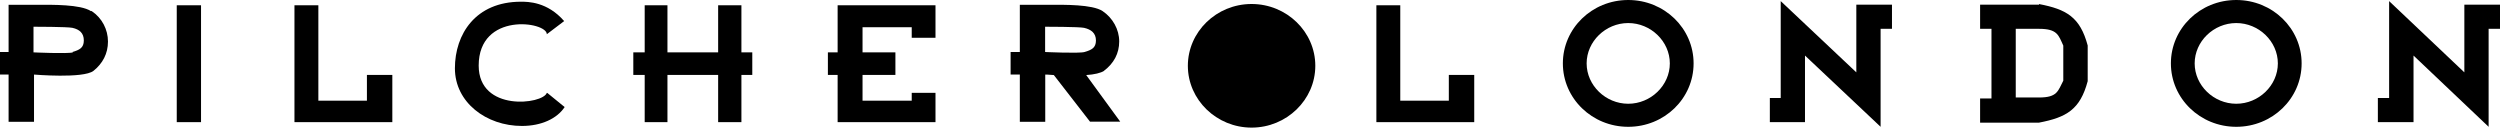<svg width="274" height="15" viewBox="0 0 274 15" fill="none" xmlns="http://www.w3.org/2000/svg">
<path d="M81.259 0.578H78.709V5.739H73.153V0.578H70.658V5.739H69.411V8.212H70.658V13.387H73.153V8.212H78.709V13.387H81.259V8.212H82.451V5.739H81.259V0.578Z" fill="black"/>
<path d="M59.933 10.175C59.517 11.438 52.464 12.298 52.464 7.191C52.464 1.277 59.933 2.366 59.933 3.75L61.831 2.312C59.988 0.188 57.868 0.188 57.092 0.188C52.117 0.188 49.858 3.75 49.858 7.487C49.858 11.223 53.295 13.804 57.203 13.804C59.337 13.804 61.055 12.997 61.886 11.734L59.988 10.188H59.933V10.175Z" fill="black"/>
<path d="M91.804 5.739H90.737V8.212H91.804V13.387H102.53V10.175H99.925V11.035H94.534V8.212H98.137V5.739H94.534V2.984H99.925V4.14H102.53V0.578H91.804V5.739Z" fill="black"/>
<path d="M40.214 11.035H34.892V0.578H32.273V13.387H42.999V8.212H40.214V11.035Z" fill="black"/>
<path d="M121.002 7.755C122.069 6.949 122.665 5.86 122.665 4.543C122.665 3.226 121.958 1.962 120.836 1.21C119.714 0.47 116.568 0.524 115.21 0.524H111.773V5.699H110.762V8.172H111.773V13.347H114.559V8.172C114.559 8.172 114.919 8.172 115.501 8.226L119.464 13.333H122.776L119.048 8.226C119.935 8.172 120.642 7.997 121.002 7.769V7.755ZM114.545 5.685V2.93C114.545 2.93 118.272 2.93 118.813 3.051C119.589 3.226 120.115 3.629 120.115 4.435C120.115 5.242 119.644 5.47 118.868 5.699C118.272 5.874 114.545 5.699 114.545 5.699V5.685Z" fill="black"/>
<path d="M10.074 1.21H9.95C8.827 0.47 5.626 0.524 4.323 0.524H0.942V5.699H0V8.172H0.942V13.347H3.728V8.172C3.728 8.172 9.118 8.629 10.241 7.769C11.252 6.962 11.834 5.874 11.834 4.556C11.834 3.239 11.183 1.976 10.06 1.223L10.074 1.21ZM7.94 5.685L7.996 5.739C7.455 5.914 3.672 5.739 3.672 5.739V2.93C3.672 2.93 7.4 2.93 7.94 3.051C8.716 3.226 9.187 3.629 9.187 4.435C9.187 5.242 8.716 5.47 7.94 5.699V5.685Z" fill="black"/>
<path d="M22.033 0.578H19.372V13.387H22.033V0.578Z" fill="black"/>
<path d="M272.753 0.511H270.093V7.93L261.848 0.121V10.739H260.614V13.387H261.848H264.522V6.089L272.753 13.898V3.159H274V0.511H272.753Z" fill="black"/>
<path d="M223.476 0.457V0.511H217.019V3.159H218.266V10.793H217.019V13.441H223.476C226.497 12.863 227.98 12.003 228.811 8.898V4.987C227.98 1.882 226.497 1.022 223.476 0.444V0.457ZM226.137 8.844C225.541 9.987 225.485 10.685 223.476 10.685H220.926V3.159H223.476C225.485 3.159 225.61 3.844 226.137 5V8.844Z" fill="black"/>
<path d="M158.791 11.035H153.47V0.578H150.851V13.387H161.576V8.212H158.791V11.035Z" fill="black"/>
<path d="M178.454 0C174.491 0 171.29 3.105 171.29 6.949C171.29 10.793 174.491 13.898 178.454 13.898C182.417 13.898 185.618 10.793 185.618 6.949C185.618 3.105 182.417 0 178.454 0ZM178.454 11.371C175.974 11.371 173.895 9.355 173.895 6.949C173.895 4.543 175.974 2.527 178.454 2.527C180.935 2.527 183.013 4.543 183.013 6.949C183.013 9.355 180.935 11.371 178.454 11.371Z" fill="black"/>
<path d="M245.094 0C241.131 0 237.93 3.105 237.93 6.949C237.93 10.793 241.131 13.898 245.094 13.898C249.057 13.898 252.258 10.793 252.258 6.949C252.258 3.105 249.057 0 245.094 0ZM245.094 11.371C242.613 11.371 240.535 9.355 240.535 6.949C240.535 4.543 242.613 2.527 245.094 2.527C247.574 2.527 249.653 4.543 249.653 6.949C249.653 9.355 247.574 11.371 245.094 11.371Z" fill="black"/>
<path d="M203.453 0.511V7.93L195.166 0.121V10.739H193.975V13.387H195.222H197.827V6.089L206.114 13.898V3.159H207.361V0.511H206.114H203.453Z" fill="black"/>
<path d="M137.174 0.438C133.321 0.438 130.189 3.489 130.189 7.212C130.189 10.935 133.335 13.986 137.174 13.986C141.012 13.986 144.158 10.935 144.158 7.212C144.158 3.489 141.026 0.438 137.174 0.438Z" fill="black"/>
</svg>
